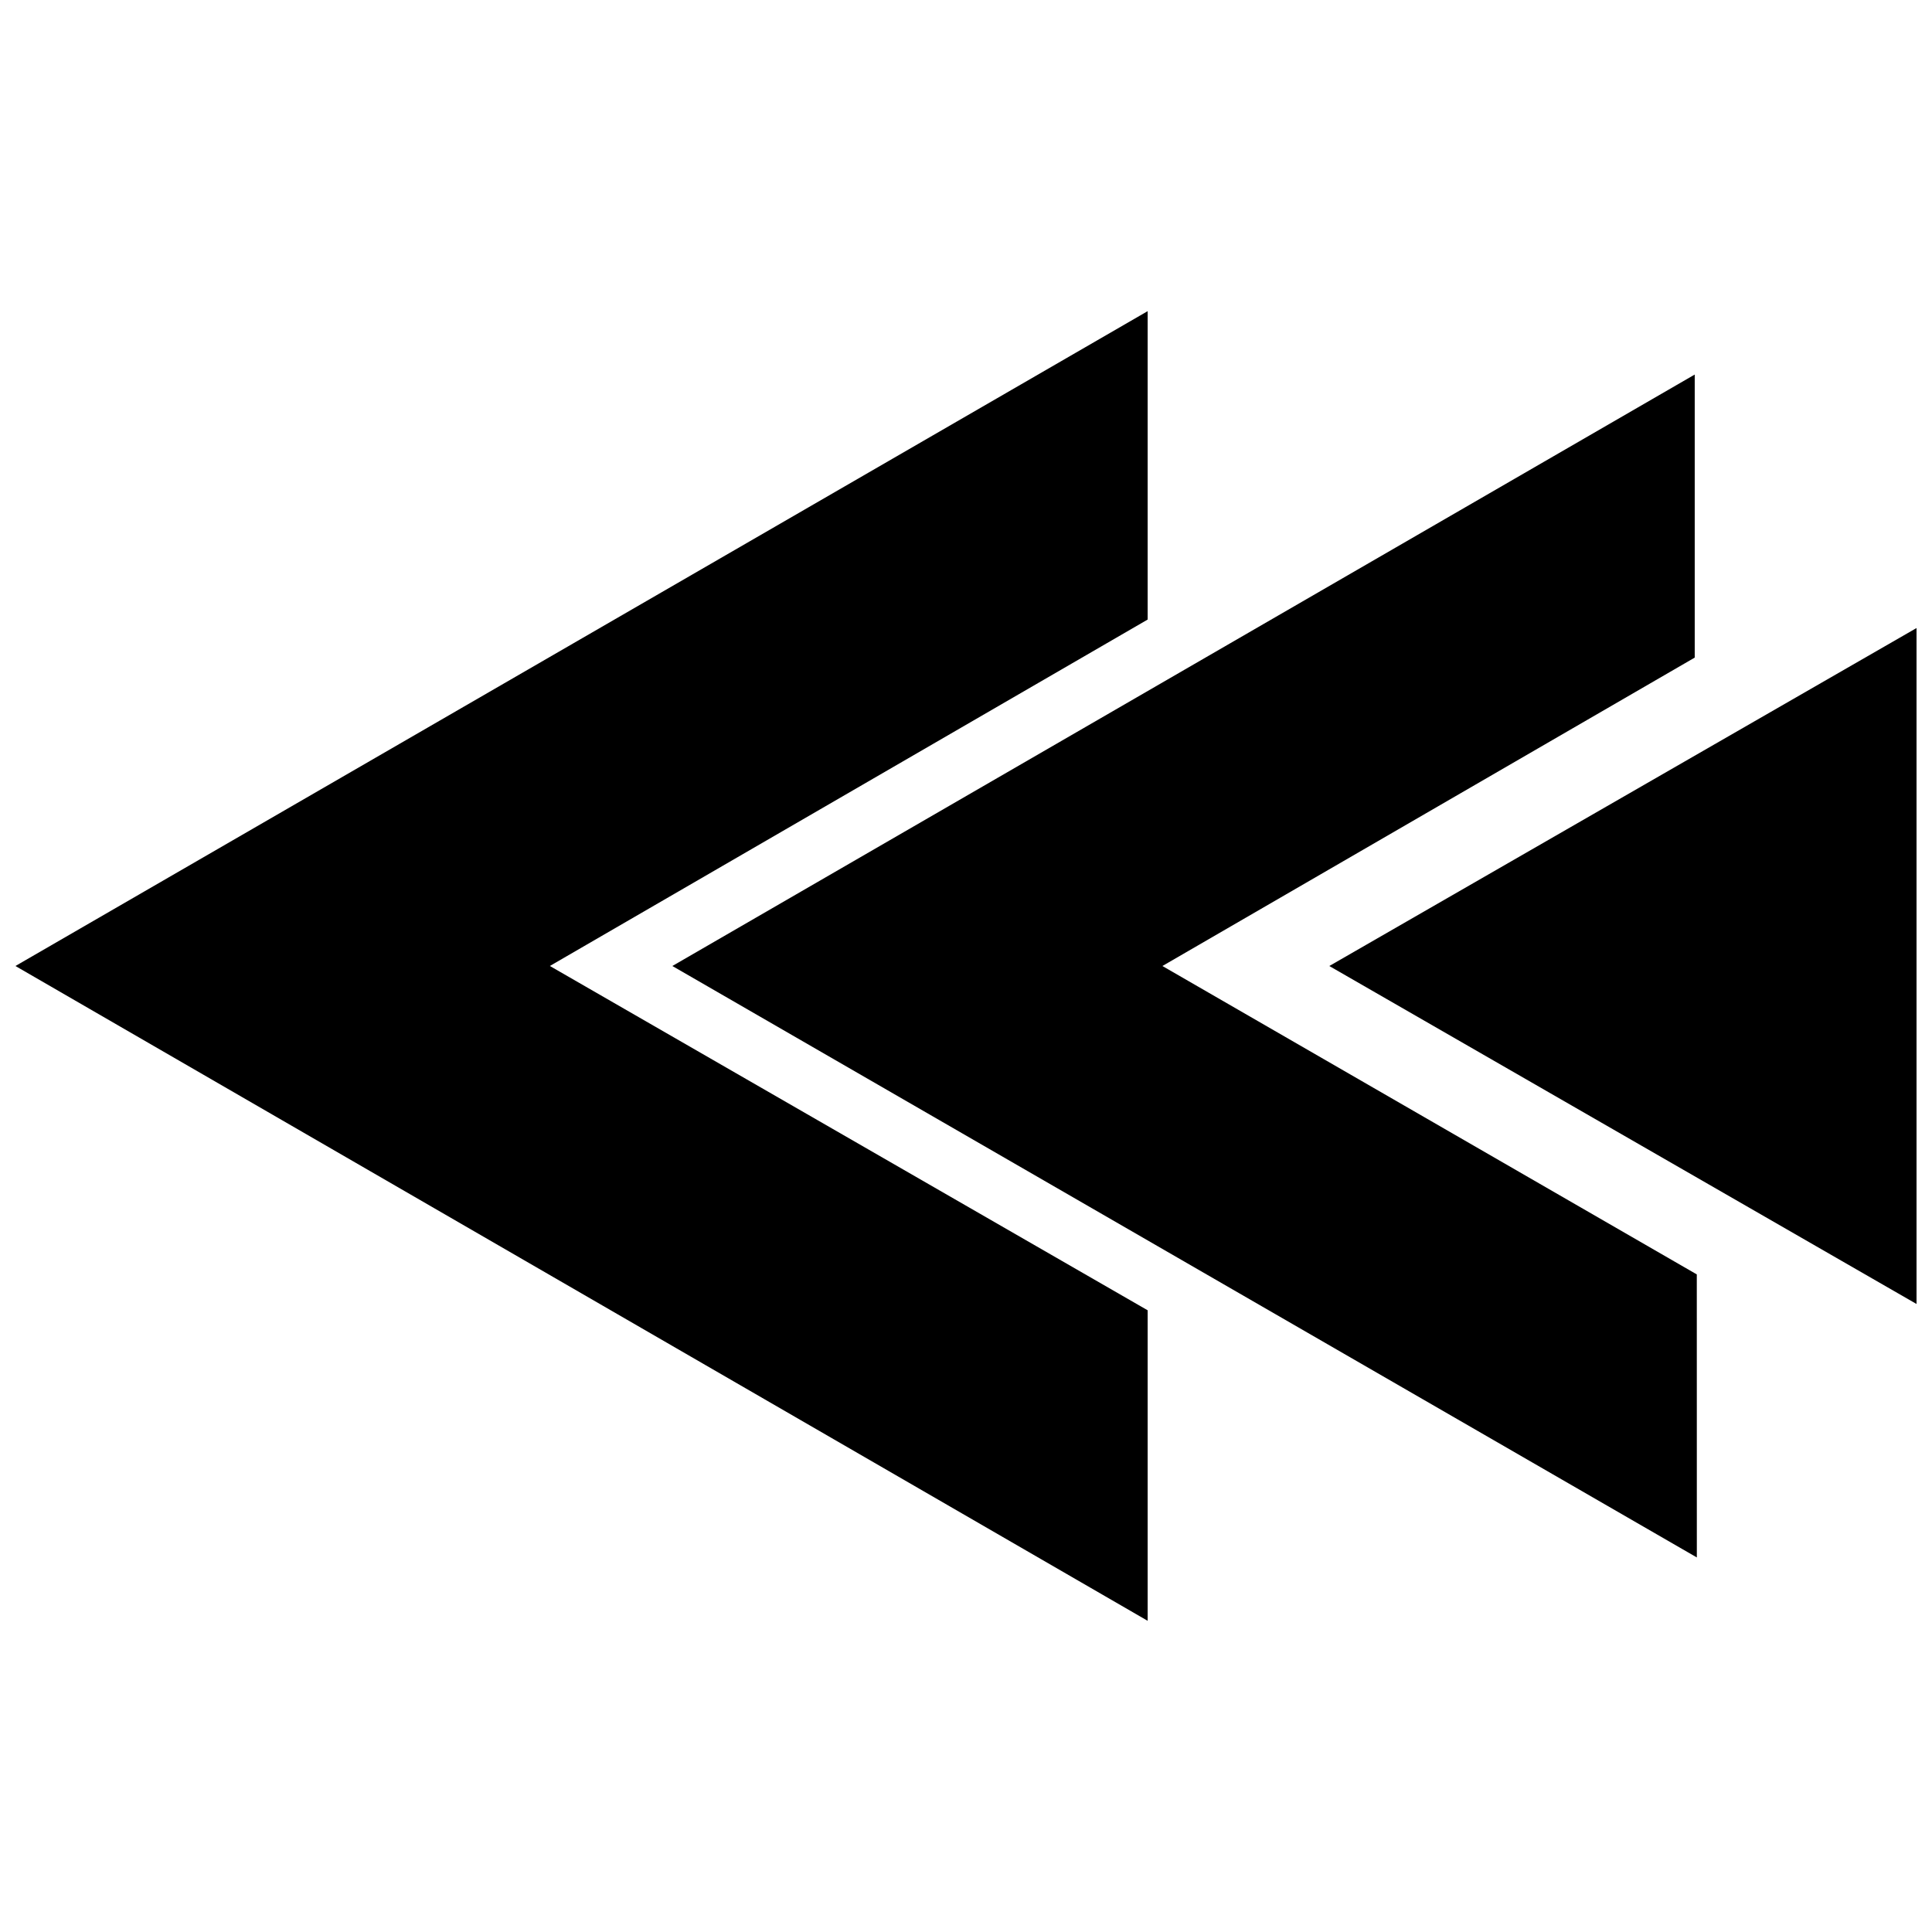 <?xml version="1.0" encoding="UTF-8"?>
<!-- The Best Svg Icon site in the world: iconSvg.co, Visit us! https://iconsvg.co -->
<svg width="800px" height="800px" version="1.1" viewBox="144 144 512 512" xmlns="http://www.w3.org/2000/svg">
 <defs>
  <clipPath id="b">
   <path d="m496 310h155.9v180h-155.9z"/>
  </clipPath>
  <clipPath id="a">
   <path d="m148.09 226h300.91v348h-300.91z"/>
  </clipPath>
 </defs>
 <path d="m593.68 556.74-271.5-156.74 270.94-156.74v75.012l-141.07 81.73 141.62 81.73z"/>
 <g clip-path="url(#b)">
  <path d="m651.9 489.57-155.62-89.566 155.62-89.566z"/>
 </g>
 <g clip-path="url(#a)">
  <path d="m448.14 573.53-300.05-173.53 300.05-173.54v81.73l-158.42 91.805 158.42 91.246z"/>
 </g>
</svg>